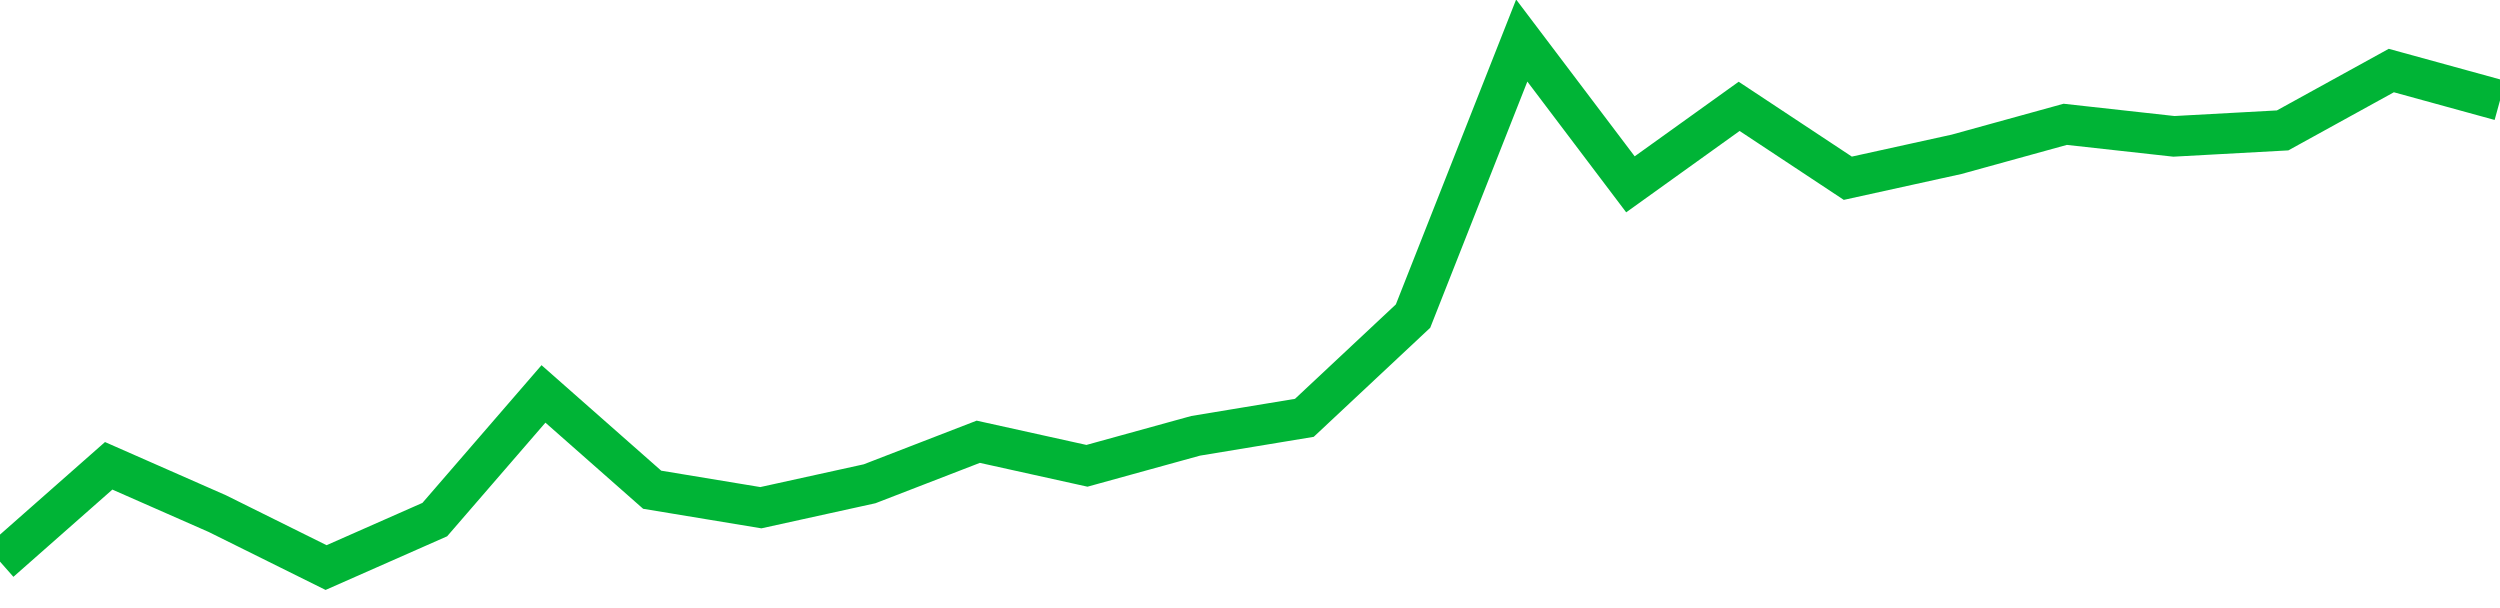 <!-- Generated with https://github.com/jxxe/sparkline/ --><svg viewBox="0 0 185 45" class="sparkline" xmlns="http://www.w3.org/2000/svg"><path class="sparkline--fill" d="M 0 41.56 L 0 41.56 L 8.043 34.47 L 16.087 38.01 L 24.13 42 L 32.174 38.45 L 40.217 29.15 L 48.261 36.24 L 56.304 37.57 L 64.348 35.8 L 72.391 32.69 L 80.435 34.47 L 88.478 32.25 L 96.522 30.92 L 104.565 23.39 L 112.609 3 L 120.652 13.64 L 128.696 7.87 L 136.739 13.19 L 144.783 11.42 L 152.826 9.2 L 160.87 10.09 L 168.913 9.65 L 176.957 5.22 L 185 7.43 V 45 L 0 45 Z" stroke="none" fill="none" ></path><path class="sparkline--line" d="M 0 41.56 L 0 41.56 L 8.043 34.47 L 16.087 38.01 L 24.13 42 L 32.174 38.45 L 40.217 29.15 L 48.261 36.24 L 56.304 37.57 L 64.348 35.8 L 72.391 32.69 L 80.435 34.47 L 88.478 32.25 L 96.522 30.92 L 104.565 23.39 L 112.609 3 L 120.652 13.64 L 128.696 7.87 L 136.739 13.19 L 144.783 11.42 L 152.826 9.2 L 160.87 10.09 L 168.913 9.65 L 176.957 5.22 L 185 7.43" fill="none" stroke-width="3" stroke="#00B436" ></path></svg>